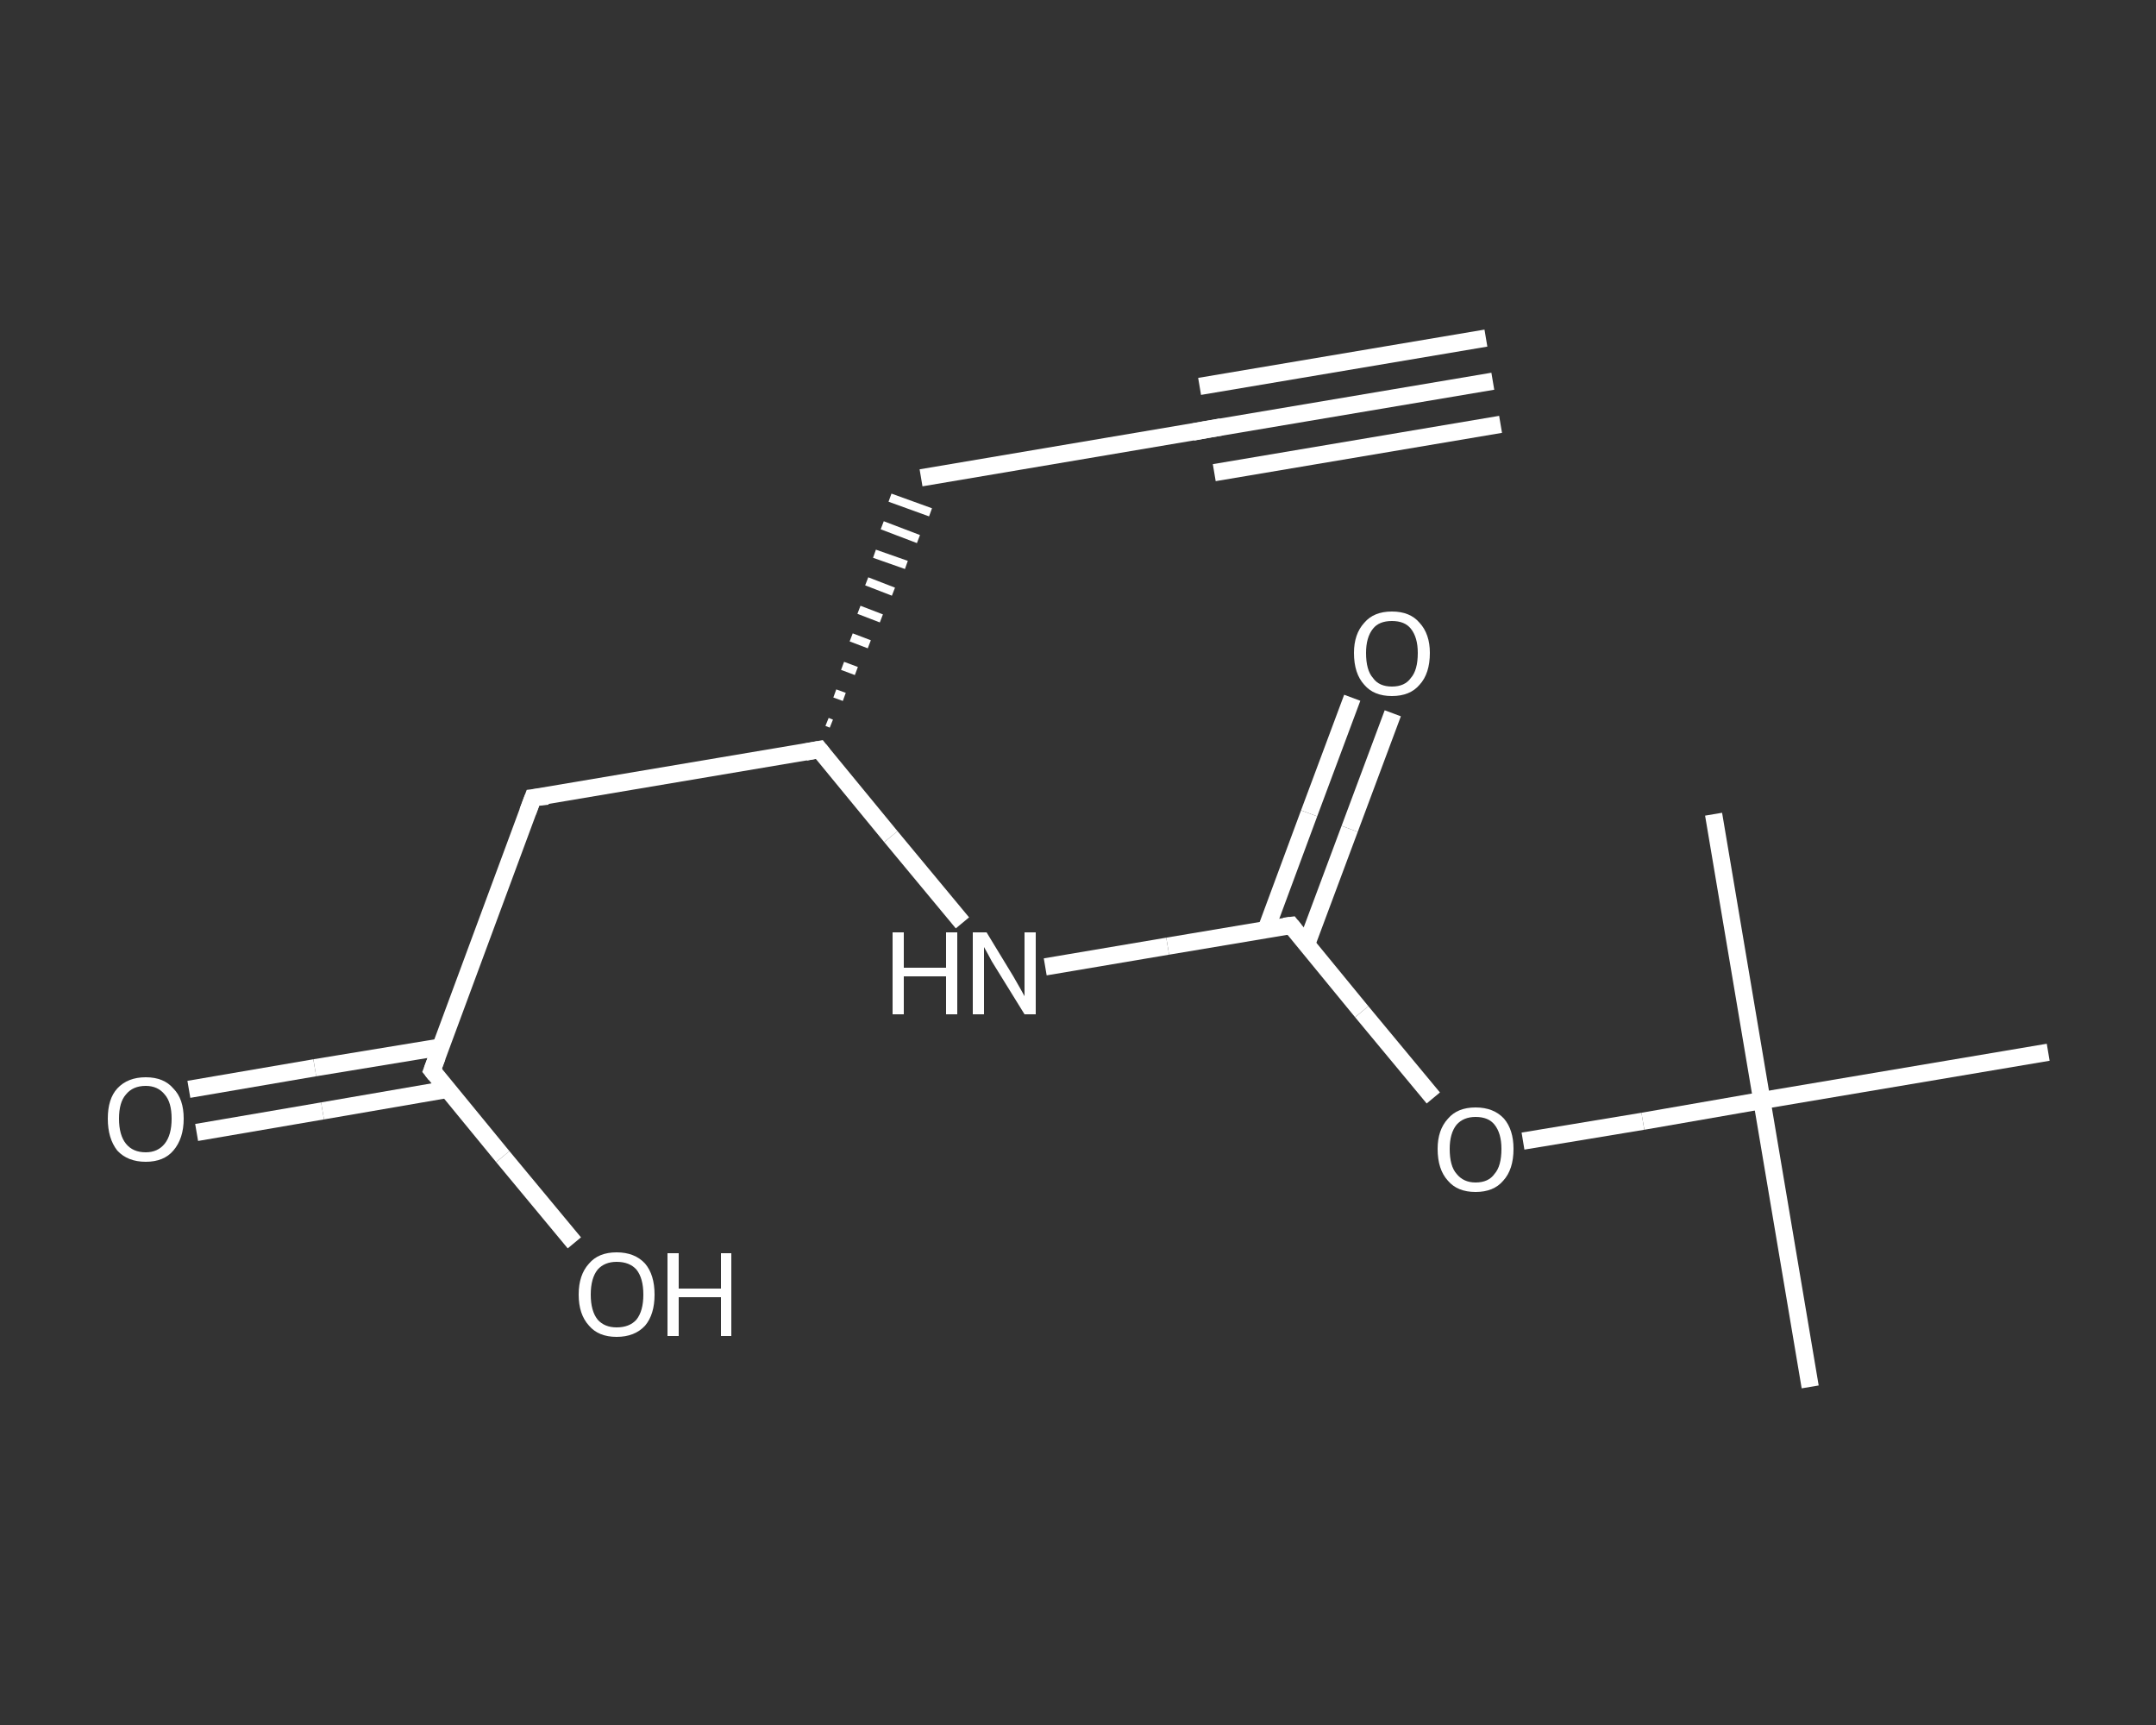 <?xml version='1.0' encoding='iso-8859-1'?>
<svg version='1.1' baseProfile='full'
              xmlns='http://www.w3.org/2000/svg'
                      xmlns:rdkit='http://www.rdkit.org/xml'
                      xmlns:xlink='http://www.w3.org/1999/xlink'
                  xml:space='preserve'
width='250px' height='200px' viewBox='0 0 250 200'>
<rect x="0" y="0" width="250" height="200" fill="#333333" stroke="none"/>
<!-- END OF HEADER -->
<rect style='opacity:1.0;fill:transparent;stroke:none' width='250.0' height='200.0' x='0.0' y='0.0'> </rect>
<path class='bond-0 atom-0 atom-1' d='M 173.1,44.2 L 139.9,49.8' style='fill:none;fill-rule:evenodd;stroke:#FFFFFF;stroke-width:2.0px;stroke-linecap:butt;stroke-linejoin:miter;stroke-opacity:1' />
<path class='bond-0 atom-0 atom-1' d='M 174.0,49.2 L 140.8,54.8' style='fill:none;fill-rule:evenodd;stroke:#FFFFFF;stroke-width:2.0px;stroke-linecap:butt;stroke-linejoin:miter;stroke-opacity:1' />
<path class='bond-0 atom-0 atom-1' d='M 172.3,39.2 L 139.1,44.8' style='fill:none;fill-rule:evenodd;stroke:#FFFFFF;stroke-width:2.0px;stroke-linecap:butt;stroke-linejoin:miter;stroke-opacity:1' />
<path class='bond-1 atom-1 atom-2' d='M 139.9,49.8 L 106.8,55.4' style='fill:none;fill-rule:evenodd;stroke:#FFFFFF;stroke-width:2.0px;stroke-linecap:butt;stroke-linejoin:miter;stroke-opacity:1' />
<path class='bond-2 atom-3 atom-2' d='M 96.4,83.9 L 95.9,83.7' style='fill:none;fill-rule:evenodd;stroke:#FFFFFF;stroke-width:1.0px;stroke-linecap:butt;stroke-linejoin:miter;stroke-opacity:1' />
<path class='bond-2 atom-3 atom-2' d='M 97.9,80.8 L 96.8,80.4' style='fill:none;fill-rule:evenodd;stroke:#FFFFFF;stroke-width:1.0px;stroke-linecap:butt;stroke-linejoin:miter;stroke-opacity:1' />
<path class='bond-2 atom-3 atom-2' d='M 99.3,77.8 L 97.7,77.2' style='fill:none;fill-rule:evenodd;stroke:#FFFFFF;stroke-width:1.0px;stroke-linecap:butt;stroke-linejoin:miter;stroke-opacity:1' />
<path class='bond-2 atom-3 atom-2' d='M 100.8,74.7 L 98.7,73.9' style='fill:none;fill-rule:evenodd;stroke:#FFFFFF;stroke-width:1.0px;stroke-linecap:butt;stroke-linejoin:miter;stroke-opacity:1' />
<path class='bond-2 atom-3 atom-2' d='M 102.2,71.7 L 99.6,70.7' style='fill:none;fill-rule:evenodd;stroke:#FFFFFF;stroke-width:1.0px;stroke-linecap:butt;stroke-linejoin:miter;stroke-opacity:1' />
<path class='bond-2 atom-3 atom-2' d='M 103.6,68.6 L 100.5,67.4' style='fill:none;fill-rule:evenodd;stroke:#FFFFFF;stroke-width:1.0px;stroke-linecap:butt;stroke-linejoin:miter;stroke-opacity:1' />
<path class='bond-2 atom-3 atom-2' d='M 105.1,65.5 L 101.4,64.2' style='fill:none;fill-rule:evenodd;stroke:#FFFFFF;stroke-width:1.0px;stroke-linecap:butt;stroke-linejoin:miter;stroke-opacity:1' />
<path class='bond-2 atom-3 atom-2' d='M 106.5,62.5 L 102.3,60.9' style='fill:none;fill-rule:evenodd;stroke:#FFFFFF;stroke-width:1.0px;stroke-linecap:butt;stroke-linejoin:miter;stroke-opacity:1' />
<path class='bond-2 atom-3 atom-2' d='M 107.9,59.4 L 103.2,57.7' style='fill:none;fill-rule:evenodd;stroke:#FFFFFF;stroke-width:1.0px;stroke-linecap:butt;stroke-linejoin:miter;stroke-opacity:1' />
<path class='bond-3 atom-3 atom-4' d='M 95.0,86.9 L 61.8,92.5' style='fill:none;fill-rule:evenodd;stroke:#FFFFFF;stroke-width:2.0px;stroke-linecap:butt;stroke-linejoin:miter;stroke-opacity:1' />
<path class='bond-4 atom-4 atom-5' d='M 61.8,92.5 L 50.1,124.1' style='fill:none;fill-rule:evenodd;stroke:#FFFFFF;stroke-width:2.0px;stroke-linecap:butt;stroke-linejoin:miter;stroke-opacity:1' />
<path class='bond-5 atom-5 atom-6' d='M 51.1,121.4 L 36.5,123.8' style='fill:none;fill-rule:evenodd;stroke:#FFFFFF;stroke-width:2.0px;stroke-linecap:butt;stroke-linejoin:miter;stroke-opacity:1' />
<path class='bond-5 atom-5 atom-6' d='M 36.5,123.8 L 21.9,126.3' style='fill:none;fill-rule:evenodd;stroke:#FFFFFF;stroke-width:2.0px;stroke-linecap:butt;stroke-linejoin:miter;stroke-opacity:1' />
<path class='bond-5 atom-5 atom-6' d='M 51.9,126.3 L 37.4,128.8' style='fill:none;fill-rule:evenodd;stroke:#FFFFFF;stroke-width:2.0px;stroke-linecap:butt;stroke-linejoin:miter;stroke-opacity:1' />
<path class='bond-5 atom-5 atom-6' d='M 37.4,128.8 L 22.8,131.3' style='fill:none;fill-rule:evenodd;stroke:#FFFFFF;stroke-width:2.0px;stroke-linecap:butt;stroke-linejoin:miter;stroke-opacity:1' />
<path class='bond-6 atom-5 atom-7' d='M 50.1,124.1 L 58.3,134.1' style='fill:none;fill-rule:evenodd;stroke:#FFFFFF;stroke-width:2.0px;stroke-linecap:butt;stroke-linejoin:miter;stroke-opacity:1' />
<path class='bond-6 atom-5 atom-7' d='M 58.3,134.1 L 66.6,144.1' style='fill:none;fill-rule:evenodd;stroke:#FFFFFF;stroke-width:2.0px;stroke-linecap:butt;stroke-linejoin:miter;stroke-opacity:1' />
<path class='bond-7 atom-3 atom-8' d='M 95.0,86.9 L 103.3,97.0' style='fill:none;fill-rule:evenodd;stroke:#FFFFFF;stroke-width:2.0px;stroke-linecap:butt;stroke-linejoin:miter;stroke-opacity:1' />
<path class='bond-7 atom-3 atom-8' d='M 103.3,97.0 L 111.6,107.0' style='fill:none;fill-rule:evenodd;stroke:#FFFFFF;stroke-width:2.0px;stroke-linecap:butt;stroke-linejoin:miter;stroke-opacity:1' />
<path class='bond-8 atom-8 atom-9' d='M 121.2,112.1 L 135.4,109.7' style='fill:none;fill-rule:evenodd;stroke:#FFFFFF;stroke-width:2.0px;stroke-linecap:butt;stroke-linejoin:miter;stroke-opacity:1' />
<path class='bond-8 atom-8 atom-9' d='M 135.4,109.7 L 149.7,107.3' style='fill:none;fill-rule:evenodd;stroke:#FFFFFF;stroke-width:2.0px;stroke-linecap:butt;stroke-linejoin:miter;stroke-opacity:1' />
<path class='bond-9 atom-9 atom-10' d='M 151.5,109.5 L 156.5,96.1' style='fill:none;fill-rule:evenodd;stroke:#FFFFFF;stroke-width:2.0px;stroke-linecap:butt;stroke-linejoin:miter;stroke-opacity:1' />
<path class='bond-9 atom-9 atom-10' d='M 156.5,96.1 L 161.5,82.7' style='fill:none;fill-rule:evenodd;stroke:#FFFFFF;stroke-width:2.0px;stroke-linecap:butt;stroke-linejoin:miter;stroke-opacity:1' />
<path class='bond-9 atom-9 atom-10' d='M 146.8,107.8 L 151.8,94.3' style='fill:none;fill-rule:evenodd;stroke:#FFFFFF;stroke-width:2.0px;stroke-linecap:butt;stroke-linejoin:miter;stroke-opacity:1' />
<path class='bond-9 atom-9 atom-10' d='M 151.8,94.3 L 156.8,80.9' style='fill:none;fill-rule:evenodd;stroke:#FFFFFF;stroke-width:2.0px;stroke-linecap:butt;stroke-linejoin:miter;stroke-opacity:1' />
<path class='bond-10 atom-9 atom-11' d='M 149.7,107.3 L 157.9,117.3' style='fill:none;fill-rule:evenodd;stroke:#FFFFFF;stroke-width:2.0px;stroke-linecap:butt;stroke-linejoin:miter;stroke-opacity:1' />
<path class='bond-10 atom-9 atom-11' d='M 157.9,117.3 L 166.2,127.3' style='fill:none;fill-rule:evenodd;stroke:#FFFFFF;stroke-width:2.0px;stroke-linecap:butt;stroke-linejoin:miter;stroke-opacity:1' />
<path class='bond-11 atom-11 atom-12' d='M 176.6,132.3 L 190.5,130.0' style='fill:none;fill-rule:evenodd;stroke:#FFFFFF;stroke-width:2.0px;stroke-linecap:butt;stroke-linejoin:miter;stroke-opacity:1' />
<path class='bond-11 atom-11 atom-12' d='M 190.5,130.0 L 204.3,127.6' style='fill:none;fill-rule:evenodd;stroke:#FFFFFF;stroke-width:2.0px;stroke-linecap:butt;stroke-linejoin:miter;stroke-opacity:1' />
<path class='bond-12 atom-12 atom-13' d='M 204.3,127.6 L 209.9,160.8' style='fill:none;fill-rule:evenodd;stroke:#FFFFFF;stroke-width:2.0px;stroke-linecap:butt;stroke-linejoin:miter;stroke-opacity:1' />
<path class='bond-13 atom-12 atom-14' d='M 204.3,127.6 L 198.7,94.4' style='fill:none;fill-rule:evenodd;stroke:#FFFFFF;stroke-width:2.0px;stroke-linecap:butt;stroke-linejoin:miter;stroke-opacity:1' />
<path class='bond-14 atom-12 atom-15' d='M 204.3,127.6 L 237.5,122.0' style='fill:none;fill-rule:evenodd;stroke:#FFFFFF;stroke-width:2.0px;stroke-linecap:butt;stroke-linejoin:miter;stroke-opacity:1' />
<path d='M 141.6,49.5 L 139.9,49.8 L 138.3,50.1' style='fill:none;stroke:#FFFFFF;stroke-width:2.0px;stroke-linecap:butt;stroke-linejoin:miter;stroke-opacity:1;' />
<path d='M 93.4,87.2 L 95.0,86.9 L 95.4,87.4' style='fill:none;stroke:#FFFFFF;stroke-width:2.0px;stroke-linecap:butt;stroke-linejoin:miter;stroke-opacity:1;' />
<path d='M 63.5,92.3 L 61.8,92.5 L 61.2,94.1' style='fill:none;stroke:#FFFFFF;stroke-width:2.0px;stroke-linecap:butt;stroke-linejoin:miter;stroke-opacity:1;' />
<path d='M 50.7,122.5 L 50.1,124.1 L 50.5,124.6' style='fill:none;stroke:#FFFFFF;stroke-width:2.0px;stroke-linecap:butt;stroke-linejoin:miter;stroke-opacity:1;' />
<path d='M 148.9,107.4 L 149.7,107.3 L 150.1,107.8' style='fill:none;stroke:#FFFFFF;stroke-width:2.0px;stroke-linecap:butt;stroke-linejoin:miter;stroke-opacity:1;' />
<path class='atom-6' d='M 12.5 129.7
Q 12.5 127.4, 13.6 126.2
Q 14.8 124.9, 16.9 124.9
Q 19.0 124.9, 20.1 126.2
Q 21.3 127.4, 21.3 129.7
Q 21.3 132.0, 20.1 133.4
Q 19.0 134.7, 16.9 134.7
Q 14.8 134.7, 13.6 133.4
Q 12.5 132.0, 12.5 129.7
M 16.9 133.6
Q 18.3 133.6, 19.1 132.6
Q 19.9 131.6, 19.9 129.7
Q 19.9 127.8, 19.1 126.9
Q 18.3 125.9, 16.9 125.9
Q 15.4 125.9, 14.6 126.9
Q 13.8 127.8, 13.8 129.7
Q 13.8 131.6, 14.6 132.6
Q 15.4 133.6, 16.9 133.6
' fill='#FFFFFF'/>
<path class='atom-7' d='M 67.1 150.1
Q 67.1 147.8, 68.3 146.5
Q 69.4 145.2, 71.5 145.2
Q 73.6 145.2, 74.8 146.5
Q 75.9 147.8, 75.9 150.1
Q 75.9 152.4, 74.8 153.7
Q 73.6 155.0, 71.5 155.0
Q 69.4 155.0, 68.3 153.7
Q 67.1 152.4, 67.1 150.1
M 71.5 153.9
Q 73.0 153.9, 73.8 153.0
Q 74.6 152.0, 74.6 150.1
Q 74.6 148.2, 73.8 147.2
Q 73.0 146.3, 71.5 146.3
Q 70.1 146.3, 69.3 147.2
Q 68.5 148.2, 68.5 150.1
Q 68.5 152.0, 69.3 153.0
Q 70.1 153.9, 71.5 153.9
' fill='#FFFFFF'/>
<path class='atom-7' d='M 77.4 145.3
L 78.7 145.3
L 78.7 149.4
L 83.6 149.4
L 83.6 145.3
L 84.8 145.3
L 84.8 154.9
L 83.6 154.9
L 83.6 150.4
L 78.7 150.4
L 78.7 154.9
L 77.4 154.9
L 77.4 145.3
' fill='#FFFFFF'/>
<path class='atom-8' d='M 103.5 108.1
L 104.8 108.1
L 104.8 112.2
L 109.7 112.2
L 109.7 108.1
L 111.0 108.1
L 111.0 117.6
L 109.7 117.6
L 109.7 113.2
L 104.8 113.2
L 104.8 117.6
L 103.5 117.6
L 103.5 108.1
' fill='#FFFFFF'/>
<path class='atom-8' d='M 114.4 108.1
L 117.5 113.2
Q 117.8 113.7, 118.3 114.6
Q 118.8 115.5, 118.8 115.5
L 118.8 108.1
L 120.1 108.1
L 120.1 117.6
L 118.8 117.6
L 115.4 112.1
Q 115.0 111.5, 114.6 110.7
Q 114.2 110.0, 114.1 109.8
L 114.1 117.6
L 112.8 117.6
L 112.8 108.1
L 114.4 108.1
' fill='#FFFFFF'/>
<path class='atom-10' d='M 157.0 75.7
Q 157.0 73.5, 158.2 72.2
Q 159.3 70.9, 161.4 70.9
Q 163.5 70.9, 164.6 72.2
Q 165.8 73.5, 165.8 75.7
Q 165.8 78.1, 164.6 79.4
Q 163.5 80.7, 161.4 80.7
Q 159.3 80.7, 158.2 79.4
Q 157.0 78.1, 157.0 75.7
M 161.4 79.6
Q 162.9 79.6, 163.6 78.6
Q 164.4 77.7, 164.4 75.7
Q 164.4 73.9, 163.6 72.9
Q 162.9 72.0, 161.4 72.0
Q 159.9 72.0, 159.2 72.9
Q 158.4 73.9, 158.4 75.7
Q 158.4 77.7, 159.2 78.6
Q 159.9 79.6, 161.4 79.6
' fill='#FFFFFF'/>
<path class='atom-11' d='M 166.7 133.2
Q 166.7 131.0, 167.9 129.7
Q 169.0 128.4, 171.1 128.4
Q 173.2 128.4, 174.4 129.7
Q 175.5 131.0, 175.5 133.2
Q 175.5 135.6, 174.3 136.9
Q 173.2 138.2, 171.1 138.2
Q 169.0 138.2, 167.9 136.9
Q 166.7 135.6, 166.7 133.2
M 171.1 137.1
Q 172.6 137.1, 173.3 136.1
Q 174.1 135.2, 174.1 133.2
Q 174.1 131.4, 173.3 130.4
Q 172.6 129.5, 171.1 129.5
Q 169.7 129.5, 168.9 130.4
Q 168.1 131.4, 168.1 133.2
Q 168.1 135.2, 168.9 136.1
Q 169.7 137.1, 171.1 137.1
' fill='#FFFFFF'/>
</svg>
